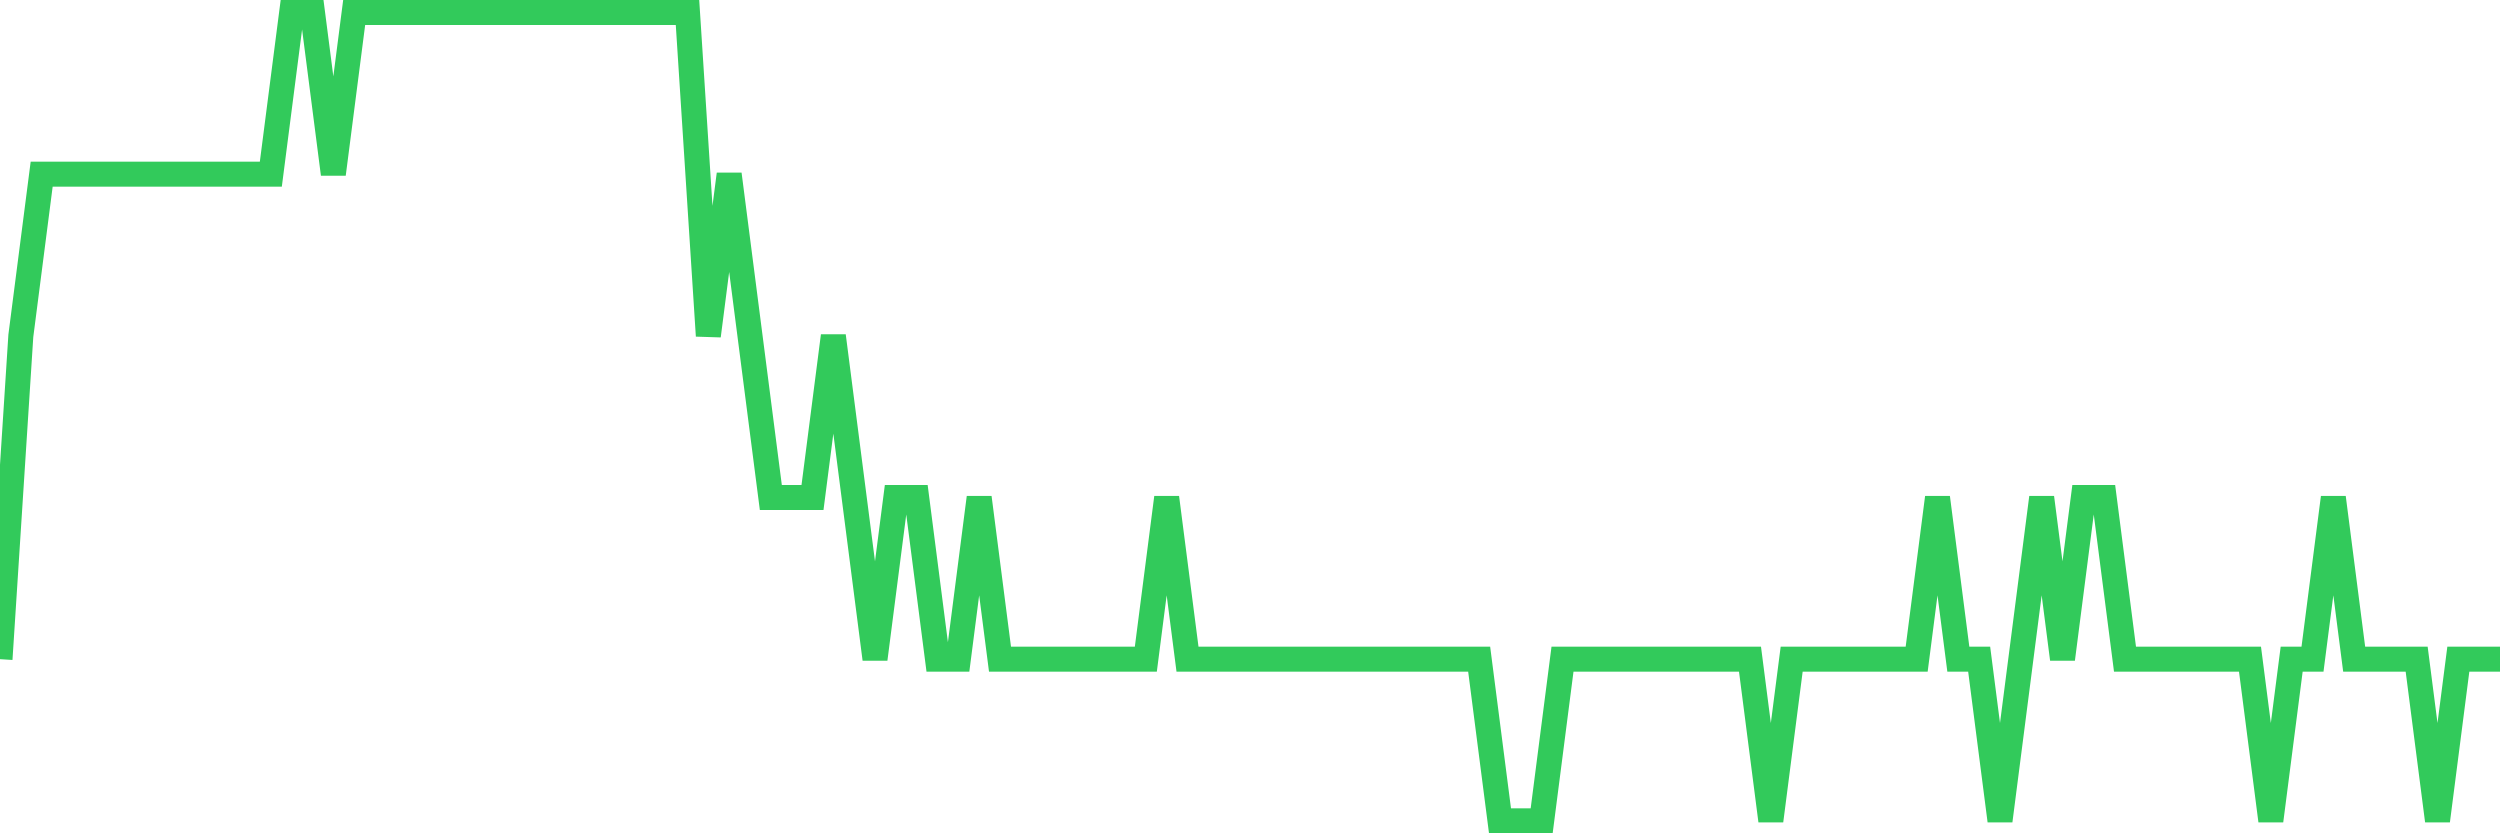 <svg
  xmlns="http://www.w3.org/2000/svg"
  xmlns:xlink="http://www.w3.org/1999/xlink"
  width="120"
  height="40"
  viewBox="0 0 120 40"
  preserveAspectRatio="none"
>
  <polyline
    points="0,31.64 1,16.12 2,8.36 3,8.36 4,8.36 5,8.36 6,8.36 7,8.36 8,8.36 9,8.36 10,8.36 11,8.36 12,8.36 13,8.36 14,0.6 15,0.6 16,8.36 17,0.6 18,0.6 19,0.6 20,0.6 21,0.6 22,0.6 23,0.6 24,0.6 25,0.6 26,0.6 27,0.6 28,0.6 29,0.6 30,0.6 31,0.6 32,0.6 33,0.6 34,16.12 35,8.36 36,16.12 37,23.88 38,23.88 39,23.88 40,16.12 41,23.88 42,31.64 43,23.88 44,23.88 45,31.64 46,31.64 47,23.88 48,31.64 49,31.64 50,31.64 51,31.64 52,31.64 53,31.64 54,31.64 55,31.64 56,23.88 57,31.64 58,31.64 59,31.64 60,31.64 61,31.64 62,31.64 63,31.64 64,31.64 65,31.64 66,31.64 67,31.64 68,31.64 69,31.64 70,31.64 71,31.64 72,39.4 73,39.4 74,39.4 75,31.64 76,31.64 77,31.64 78,31.64 79,31.64 80,31.64 81,31.64 82,31.64 83,31.64 84,31.64 85,39.4 86,31.64 87,31.64 88,31.64 89,31.64 90,31.64 91,31.64 92,31.64 93,23.88 94,31.64 95,31.64 96,39.4 97,31.64 98,23.88 99,31.64 100,23.88 101,23.88 102,31.64 103,31.64 104,31.64 105,31.64 106,31.64 107,31.64 108,31.64 109,39.4 110,31.64 111,31.64 112,23.88 113,31.64 114,31.64 115,31.64 116,31.64 117,39.4 118,31.64 119,31.64 120,31.64"
    fill="none"
    stroke="#32ca5b"
    stroke-width="1.2"
  >
  </polyline>
</svg>